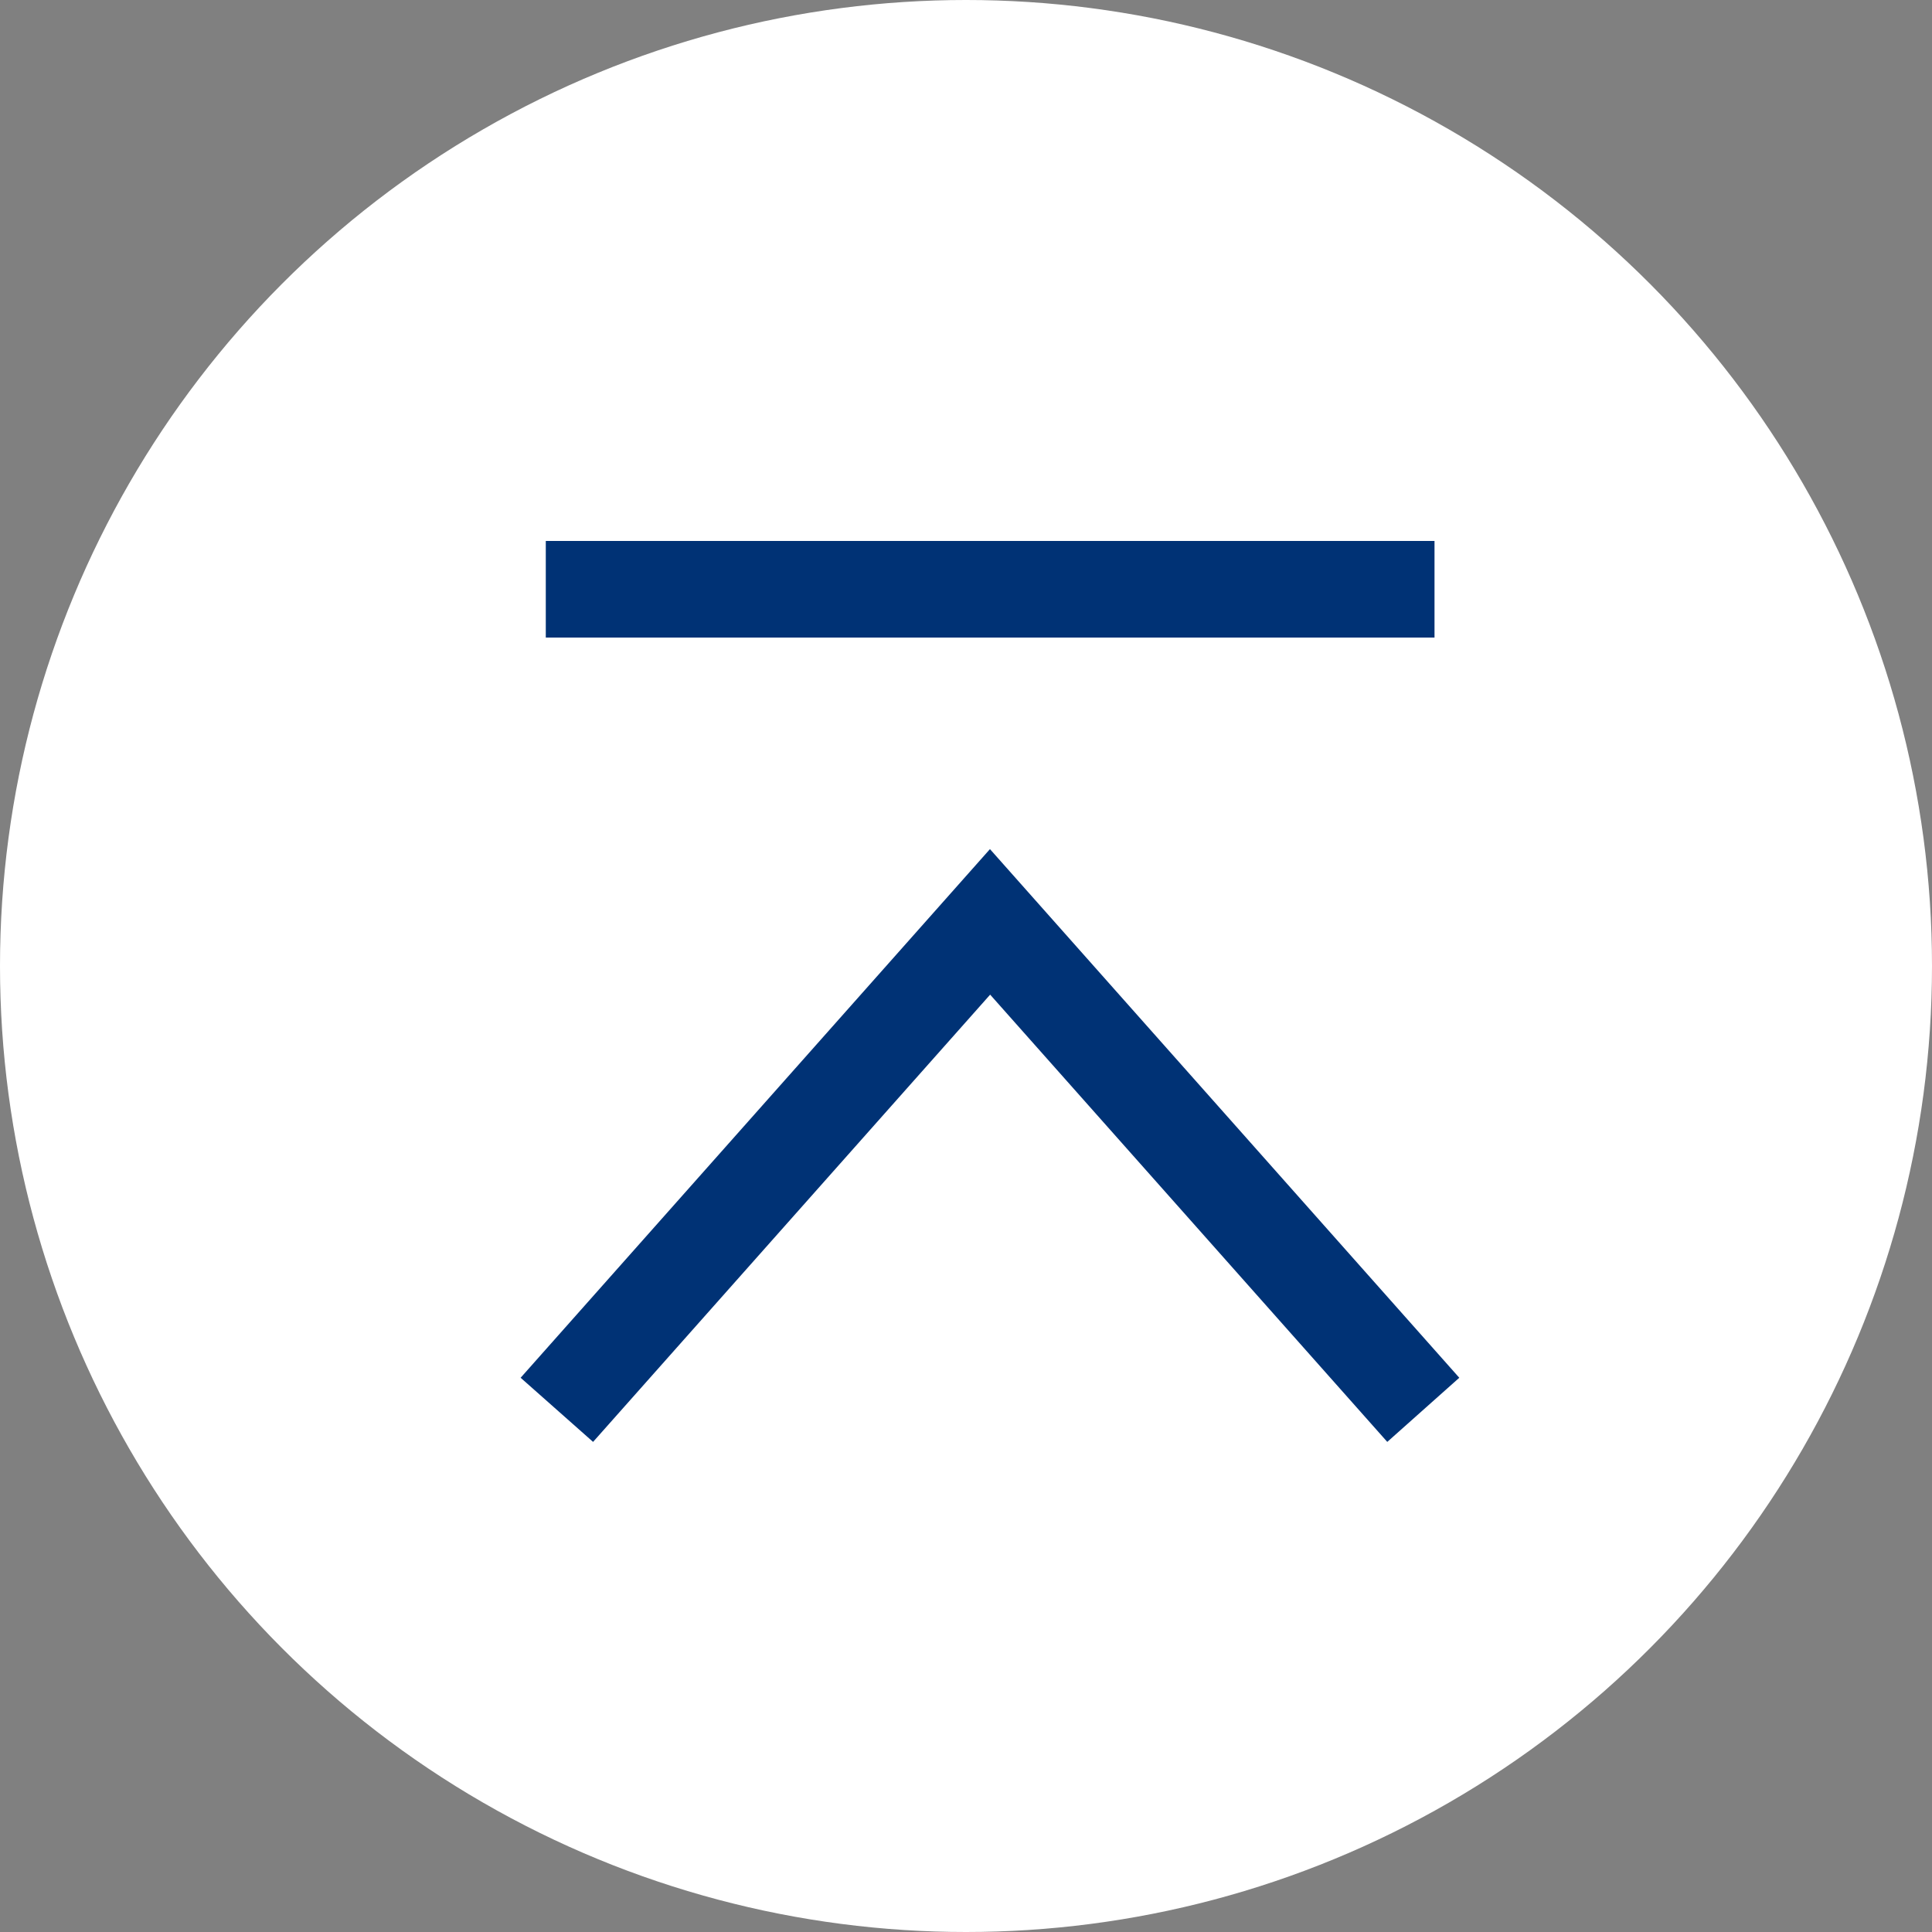 <svg xmlns="http://www.w3.org/2000/svg" width="40" height="40"><rect width="100%" height="100%" fill="#808080" stroke="none"/><g transform="translate(-1355 -3747)"><circle cx="20" cy="20" r="20" transform="translate(1355 3747)" fill="#fff"/><path d="M1383.722 3776.853l-8.222-9.26-8.221 9.26-1.5-1.328 9.717-10.945 9.717 10.945zm.978-16.653h-18.4v-2h18.4z" fill="#003275"/></g></svg>